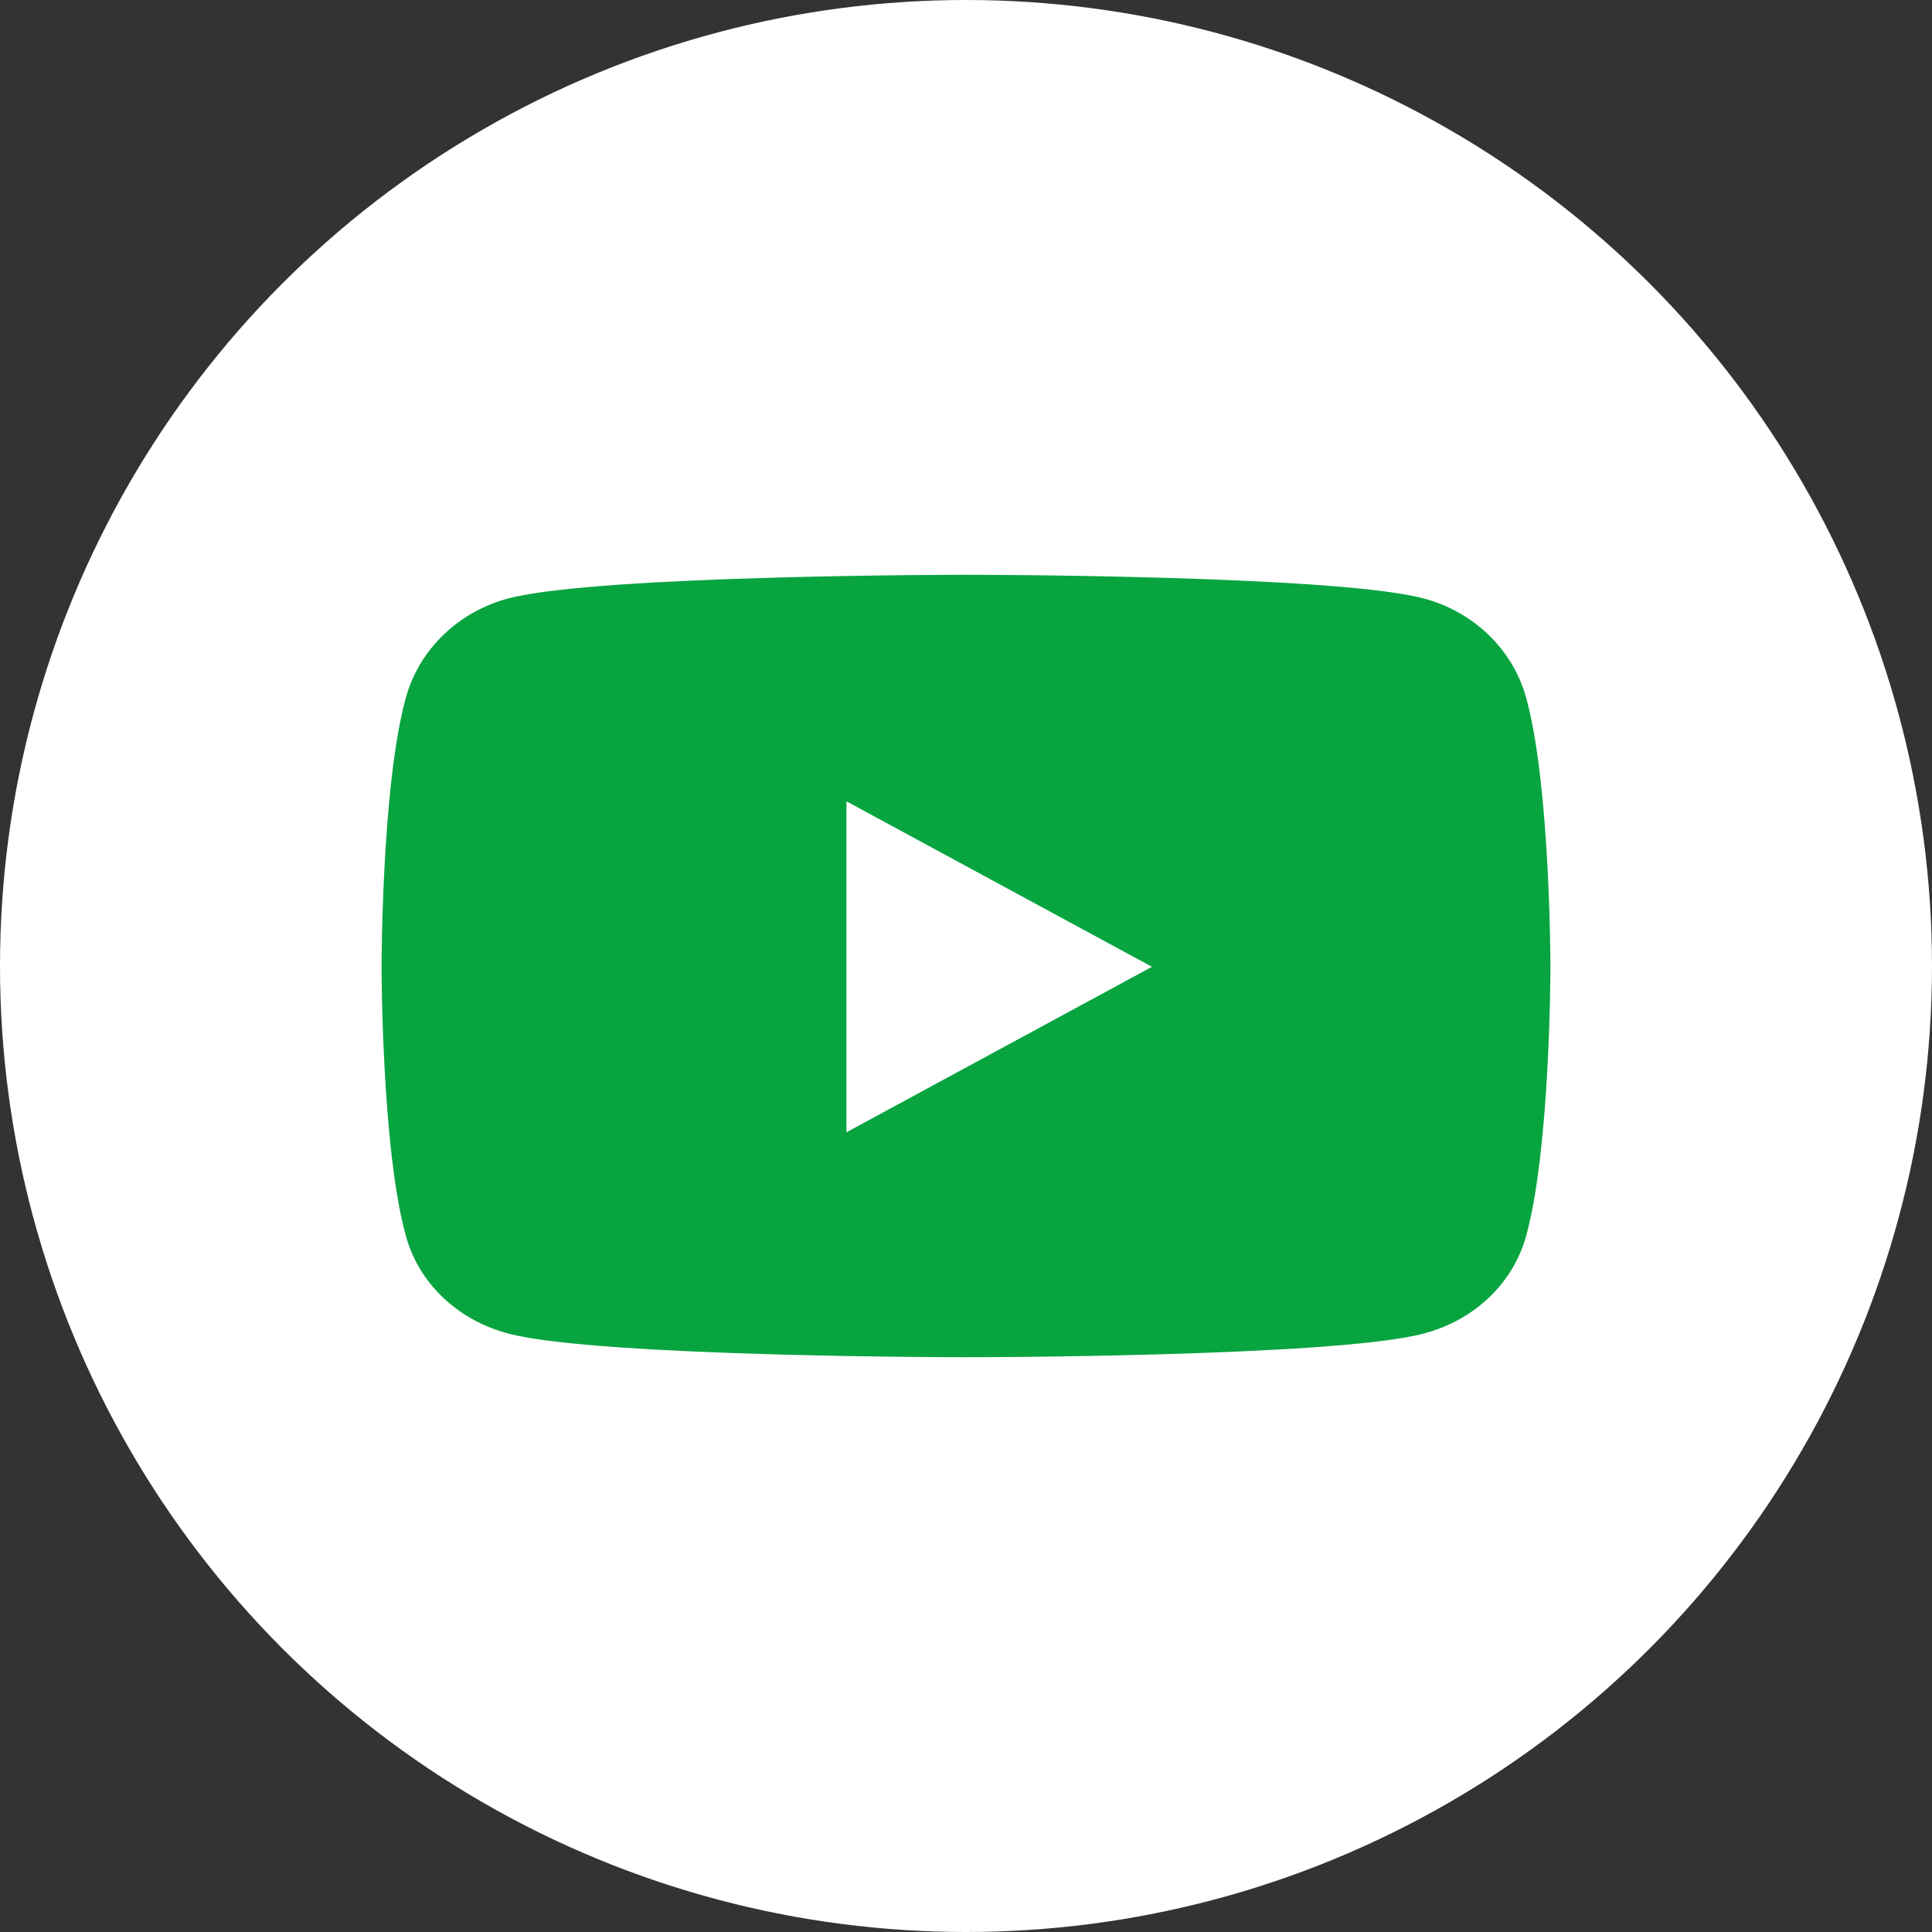 <svg width="800" height="800" viewBox="0 0 800 800" fill="none" xmlns="http://www.w3.org/2000/svg">
<rect x="0" y="0" width="800" height="800" fill="#333333" stroke="none"/>
<circle cx="400" cy="400" r="400" fill="white"/>
<path d="M631.886 288.695C626.32 268.74 609.919 253.025 589.096 247.691C551.351 238 400 238 400 238C400 238 248.65 238 210.904 247.691C190.081 253.026 173.68 268.74 168.114 288.695C158 324.864 158 400.327 158 400.327C158 400.327 158 475.791 168.114 511.96C173.68 531.914 190.081 546.975 210.904 552.309C248.65 562 400 562 400 562C400 562 551.35 562 589.096 552.309C609.919 546.975 626.32 531.914 631.886 511.96C642 475.791 642 400.327 642 400.327C642 400.327 642 324.864 631.886 288.695V288.695ZM350.5 468.842V331.812L476.999 400.329L350.5 468.842V468.842Z" fill="#08A440"/>
</svg>
